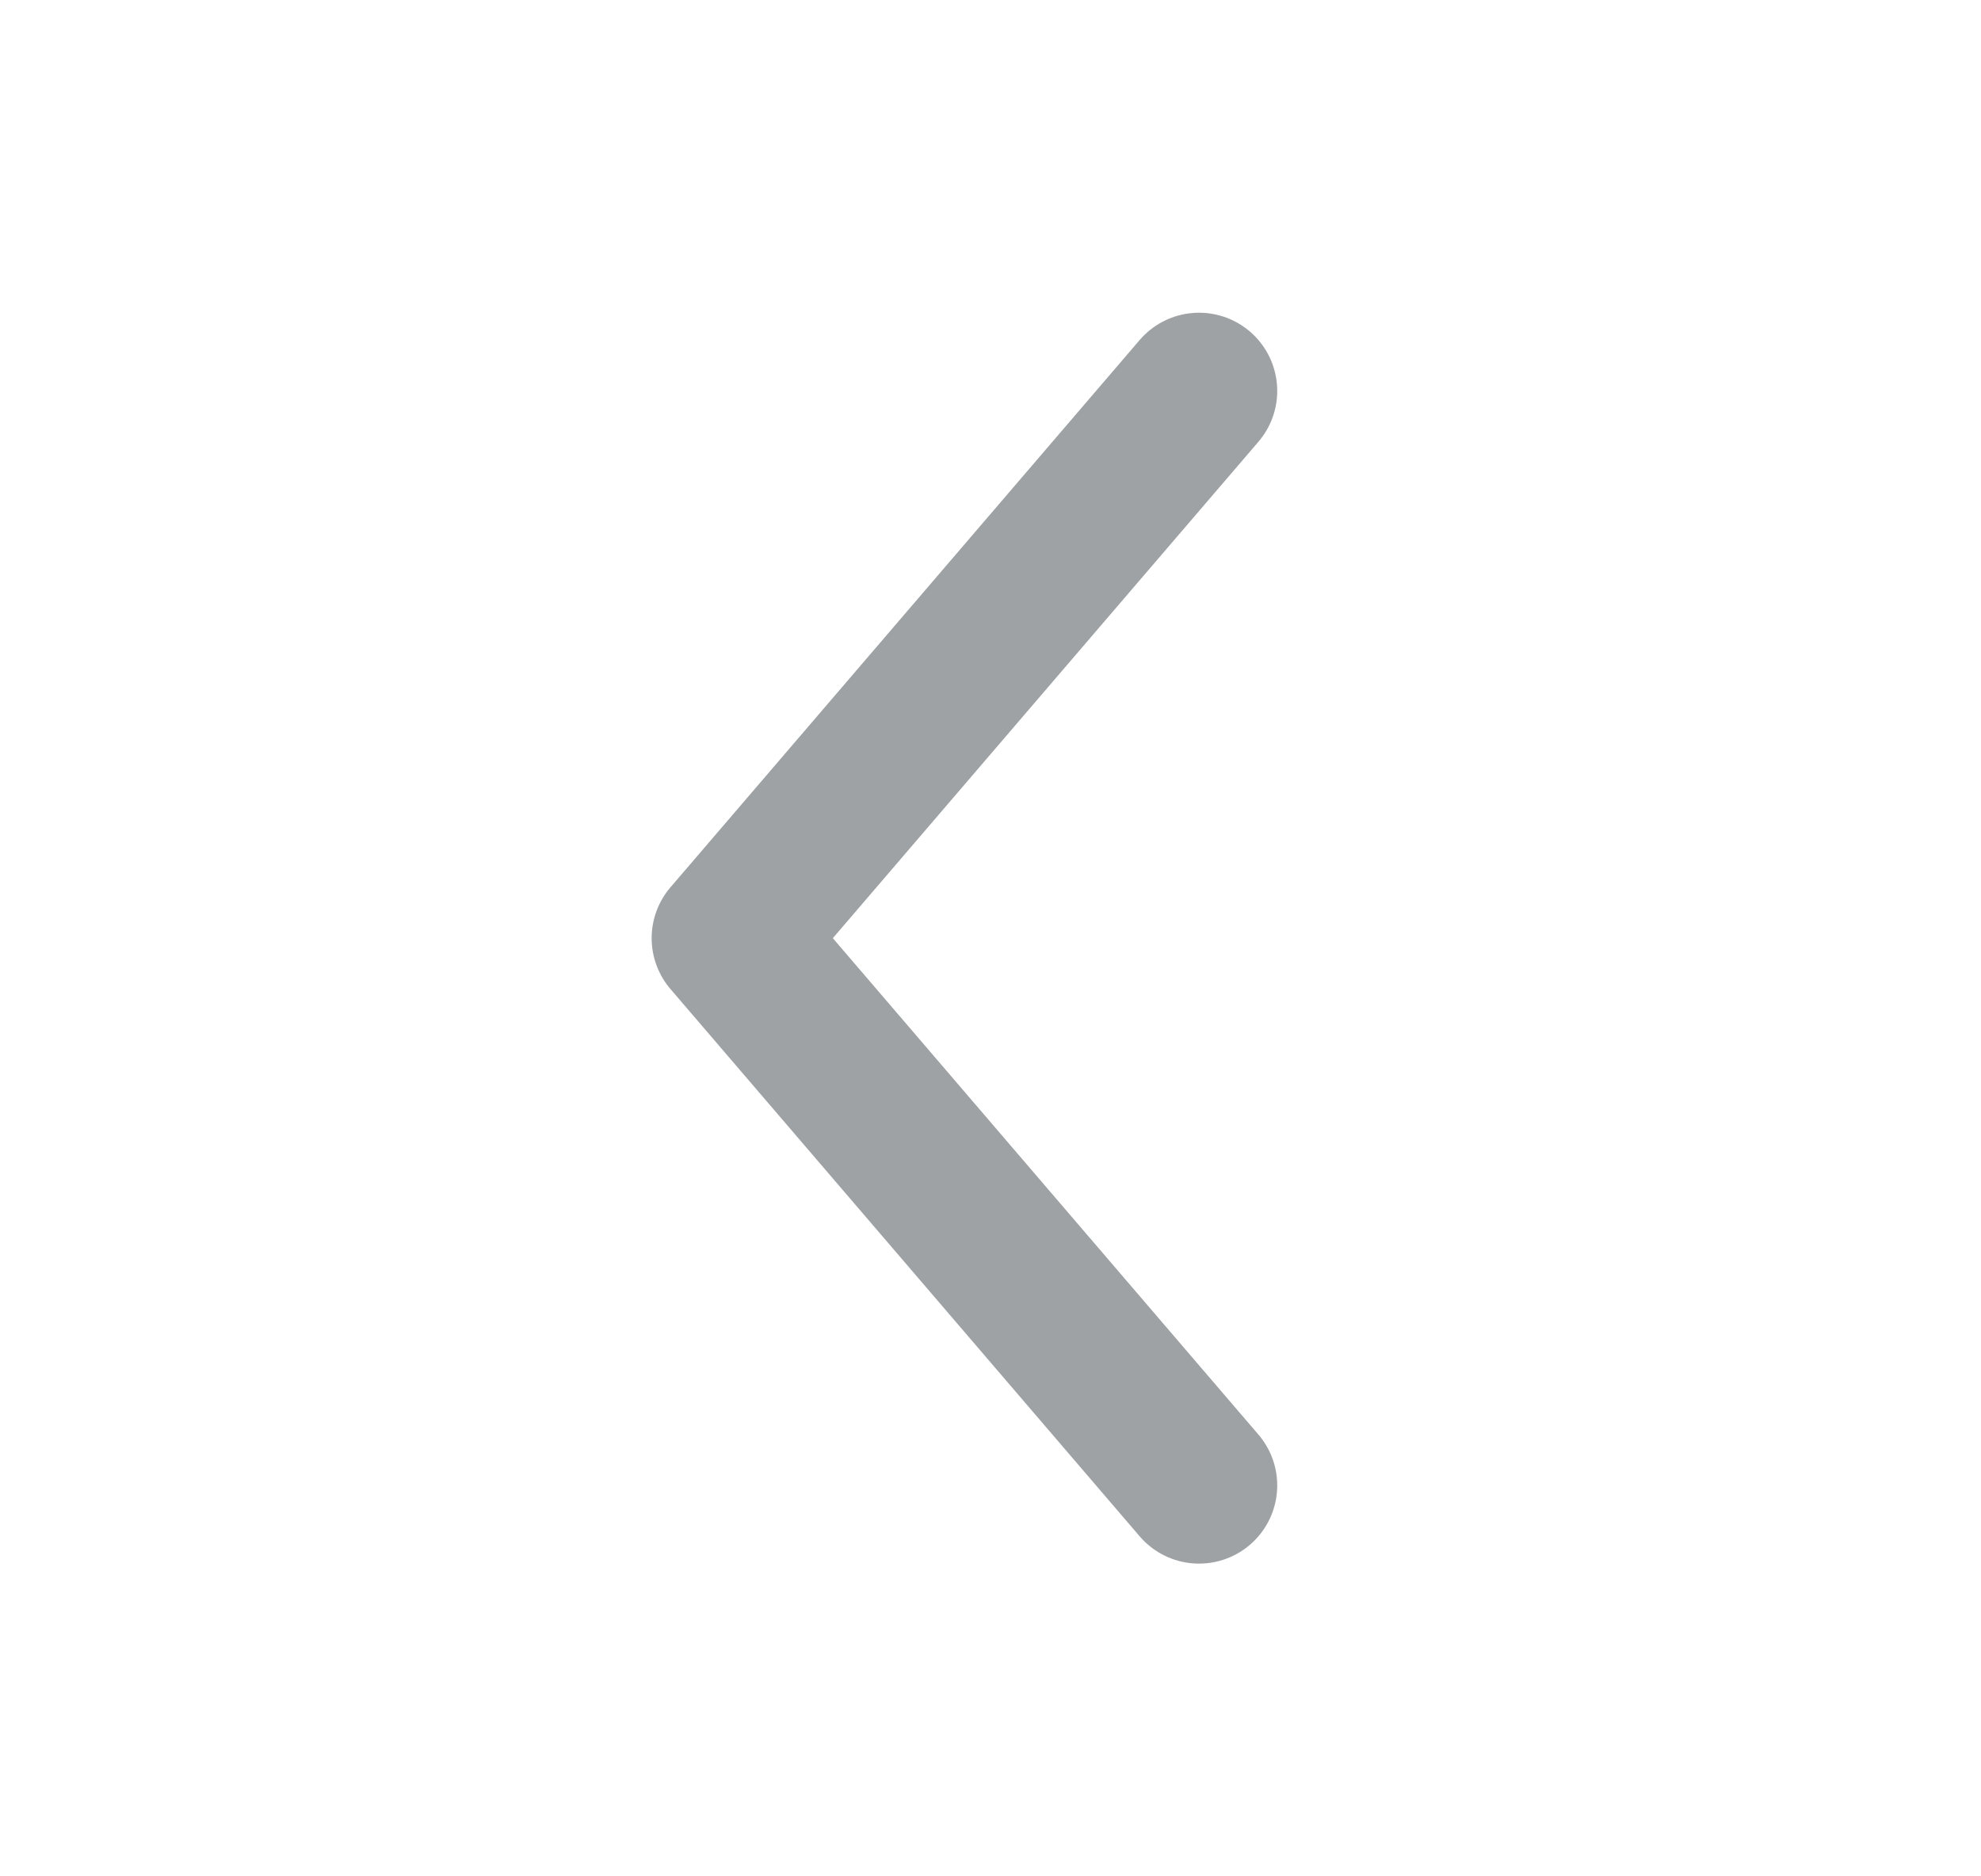 <svg width="19" height="18" viewBox="0 0 19 18" fill="none" xmlns="http://www.w3.org/2000/svg">
<g id="down">
<path id="Vector" d="M11.5 14.25L7 9L11.5 3.75" stroke="#9EA2A4" stroke-width="1.5" stroke-linecap="round" stroke-linejoin="round"/>
</g>
</svg>
